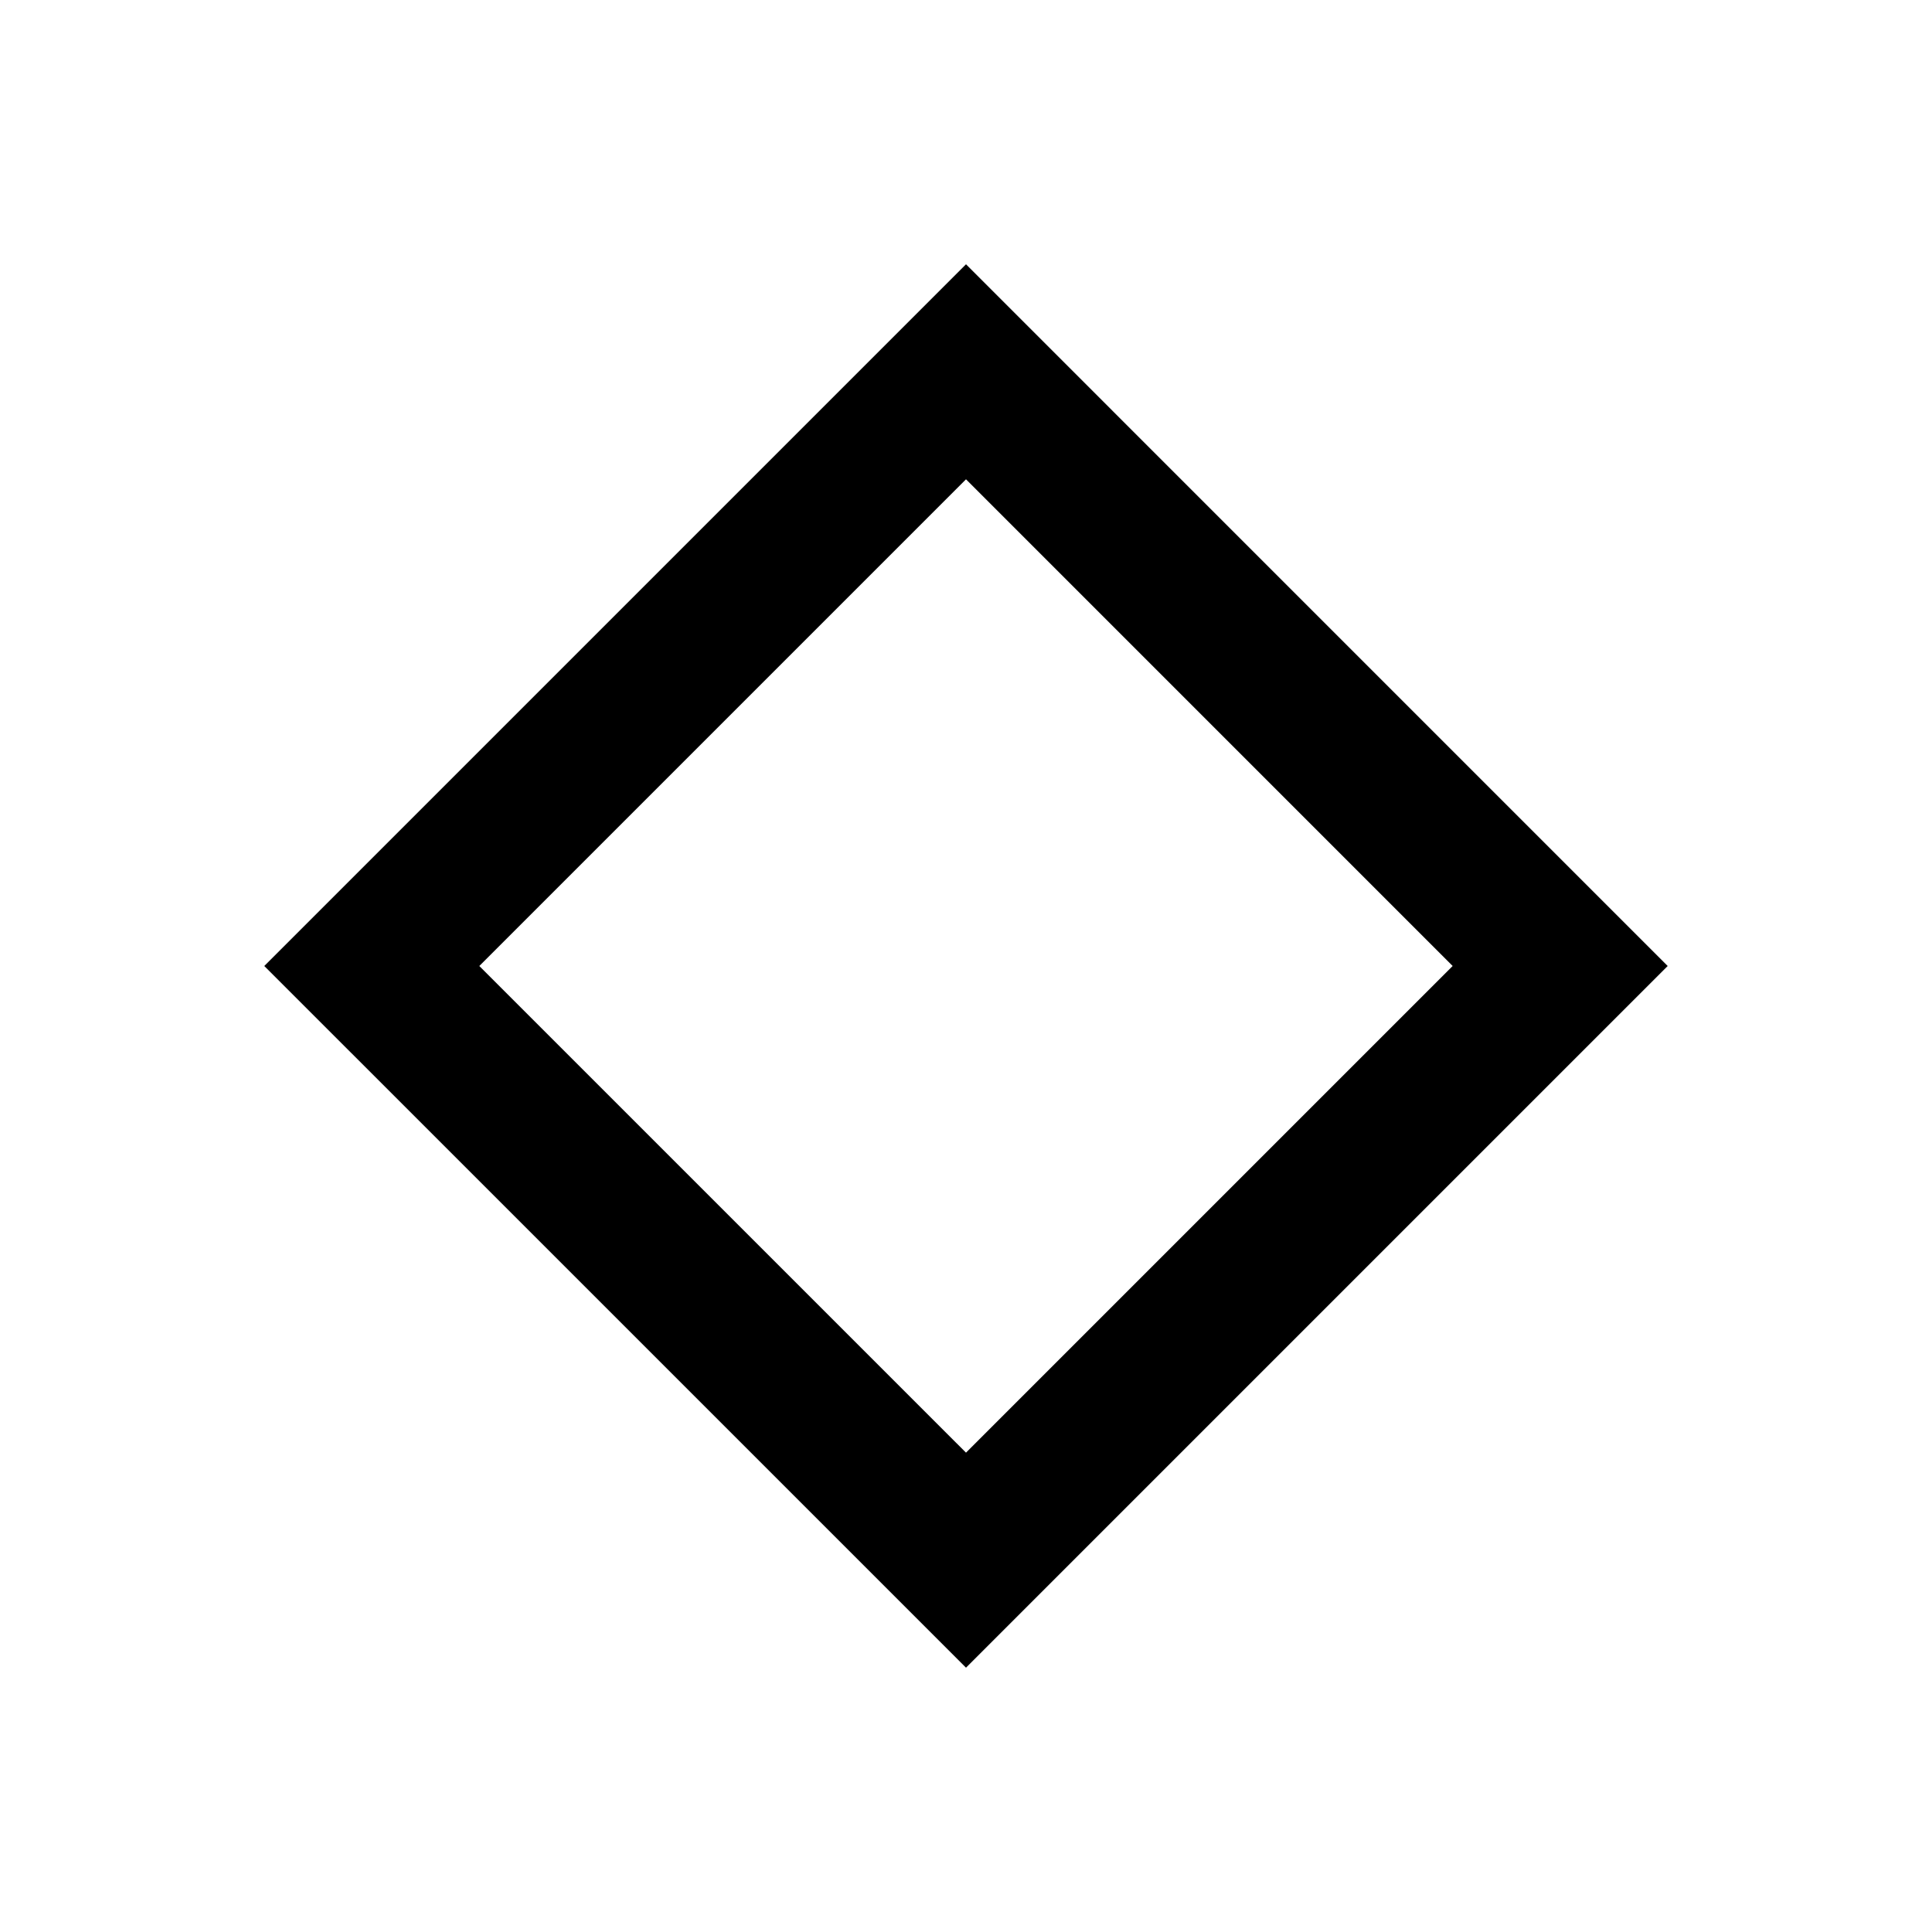 <?xml version="1.0" encoding="UTF-8"?>
<!-- Uploaded to: SVG Find, www.svgrepo.com, Generator: SVG Find Mixer Tools -->
<svg fill="#000000" width="800px" height="800px" version="1.1" viewBox="144 144 512 512" xmlns="http://www.w3.org/2000/svg">
 <path d="m400 585.95-185.96-185.95 185.96-185.96 185.95 185.96zm-128.98-185.95 128.98 128.97 128.97-128.97-128.97-128.98z"/>
</svg>